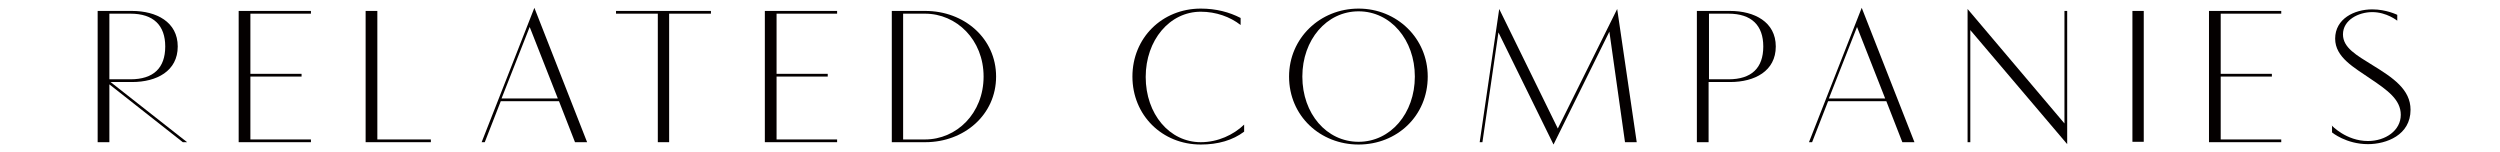 <?xml version="1.0" encoding="utf-8"?>
<!-- Generator: Adobe Illustrator 24.1.0, SVG Export Plug-In . SVG Version: 6.00 Build 0)  -->
<svg version="1.1" xmlns="http://www.w3.org/2000/svg" xmlns:xlink="http://www.w3.org/1999/xlink" x="0px" y="0px"
	 viewBox="0 0 640 39" style="enable-background:new 0 0 640 39;" xml:space="preserve">
<style type="text/css">
	.st0{fill:#040000;}
</style>
<g id="レイヤー_1">
</g>
<g id="レイヤー_2">
	<g>
		<g>
			<path d="M331.5,6324.7h0.9c0.6,0,1.1,0.3,1.1,0.9c0,0.6-0.5,0.9-1.1,0.9h-0.5l1.9,1.5h-0.1l-1.8-1.4v1.4h-0.3V6324.7z
				 M332.3,6326.4c0.6,0,0.9-0.3,0.9-0.8c0-0.5-0.3-0.8-0.9-0.8h-0.5v1.6H332.3z"/>
			<path d="M335,6324.7h1.8v0.1h-1.5v1.5h1.3v0.1h-1.3v1.6h1.5v0.1H335V6324.7z"/>
			<path d="M338.1,6324.7h0.3v3.2h1.3v0.1h-1.6V6324.7z"/>
			<path d="M342.3,6324.6l1.3,3.3h-0.3l-0.4-1h-1.4l-0.4,1H341L342.3,6324.6z M342.9,6326.9l-0.7-1.8l-0.7,1.8H342.9z"/>
			<path d="M345.4,6324.8h-1v-0.1h2.4v0.1h-1v3.2h-0.3V6324.8z"/>
			<path d="M348,6324.7h1.8v0.1h-1.5v1.5h1.3v0.1h-1.3v1.6h1.5v0.1H348V6324.7z"/>
			<path d="M351.2,6324.7h0.8c1,0,1.8,0.7,1.8,1.6s-0.8,1.6-1.8,1.6h-0.8V6324.7z M352,6327.9c0.8,0,1.5-0.6,1.5-1.6
				s-0.7-1.6-1.5-1.6h-0.5v3.1H352z"/>
			<path d="M359.9,6327.7c-0.3,0.2-0.7,0.3-1.1,0.3c-1,0-1.7-0.7-1.7-1.7c0-1,0.7-1.7,1.7-1.7c0.4,0,0.7,0.1,1,0.2v0.2
				c-0.3-0.2-0.6-0.3-1-0.3c-0.8,0-1.4,0.7-1.4,1.6c0,0.9,0.6,1.6,1.4,1.6c0.4,0,0.8-0.2,1.1-0.4V6327.7z"/>
			<path d="M362.8,6324.6c1,0,1.7,0.7,1.7,1.7c0,1-0.8,1.7-1.7,1.7s-1.7-0.7-1.7-1.7C361,6325.4,361.8,6324.6,362.8,6324.6z
				 M362.8,6327.9c0.8,0,1.4-0.7,1.4-1.6c0-0.9-0.6-1.6-1.4-1.6s-1.4,0.7-1.4,1.6C361.4,6327.2,362,6327.9,362.8,6327.9z"/>
			<path d="M366.3,6324.6l1.5,3l1.5-3l0.5,3.3h-0.3l-0.4-2.7l-1.4,2.8l-1.4-2.8l-0.4,2.7h-0.1L366.3,6324.6z"/>
			<path d="M371.2,6324.7h0.8c0.6,0,1.1,0.3,1.1,0.9c0,0.6-0.5,0.9-1.1,0.9h-0.5v1.5h-0.3V6324.7z M371.9,6326.4
				c0.6,0,0.9-0.3,0.9-0.8c0-0.5-0.3-0.8-0.9-0.8h-0.5v1.6H371.9z"/>
			<path d="M375.3,6324.6l1.3,3.3h-0.3l-0.4-1h-1.4l-0.4,1h-0.1L375.3,6324.6z M375.8,6326.9l-0.7-1.8l-0.7,1.8H375.8z"/>
			<path d="M377.9,6324.6l2.4,2.8v-2.8h0.1v3.3l-2.4-2.8v2.8h-0.1V6324.6z"/>
			<path d="M382,6324.7h0.3v3.3H382V6324.7z"/>
			<path d="M383.9,6324.7h1.8v0.1h-1.5v1.5h1.3v0.1h-1.3v1.6h1.5v0.1h-1.8V6324.7z"/>
			<path d="M386.9,6327.5c0,0,0.4,0.4,0.9,0.4c0.4,0,0.8-0.3,0.8-0.6c0-0.4-0.3-0.6-0.7-0.9c-0.4-0.3-0.9-0.5-0.9-1
				c0-0.5,0.5-0.7,0.9-0.7c0.3,0,0.6,0.1,0.6,0.1v0.1c0,0-0.3-0.2-0.6-0.2c-0.3,0-0.7,0.2-0.7,0.6c0,0.3,0.3,0.5,0.7,0.8
				c0.5,0.3,0.9,0.6,0.9,1.1c0,0.6-0.6,0.9-1.1,0.9c-0.5,0-0.9-0.3-0.9-0.3V6327.5z"/>
		</g>
	</g>
	<path class="st0" d="M25,2.8h8.8c6.2,0,11.7,2.8,11.7,9.1c0,6.3-5.4,9.1-11.7,9.1h-5.5l19.6,15.4h-1.1L28,21.6v14.8h-3V2.8z
		 M33.4,20.3c5.9,0,8.9-2.9,8.9-8.4c0-5.4-3-8.4-8.9-8.4H28v16.8H33.4z"/>
	<path class="st0" d="M61.1,2.8h18.5v0.7H64.1v15.4h13.1v0.7H64.1v16.1h15.5v0.7H61.1V2.8z"/>
	<path class="st0" d="M93.6,2.8h3v32.9h13.7v0.7H93.6V2.8z"/>
	<path class="st0" d="M136.8,2l13.5,34.4h-3.1l-4.1-10.5h-14.9l-4.1,10.5h-0.8L136.8,2z M142.8,25.2l-7.2-18.3l-7.2,18.3H142.8z"/>
	<path class="st0" d="M168.4,3.5h-10.7V2.8H182v0.7h-10.7v32.9h-2.9V3.5z"/>
	<path class="st0" d="M195.8,2.8h18.5v0.7h-15.5v15.4h13.1v0.7h-13.1v16.1h15.5v0.7h-18.5V2.8z"/>
	<path class="st0" d="M228.3,2.8h8.6c9.9,0,18.1,7,18.1,16.8s-8.2,16.8-18.1,16.8h-8.6V2.8z M236.8,35.7c8.1,0,15-6.7,15-16.1
		s-6.9-16.1-15-16.1h-5.6v32.2H236.8z"/>
	<path class="st0" d="M318.5,33.7c-2.9,2.2-6.7,3.3-11.1,3.3c-9.9,0-17.5-7.5-17.5-17.4c0-9.9,7.6-17.4,17.5-17.4
		c3.9,0,7.3,0.9,10.2,2.4v1.8c-2.7-2.1-6.3-3.4-10.2-3.4c-8,0-14.1,7.3-14.1,16.7c0,9.5,6.1,16.7,14.1,16.7c4.4,0,8.4-1.9,11.1-4.5
		V33.7z"/>
	<path class="st0" d="M347.8,2.2c9.8,0,17.7,7.6,17.7,17.4c0,10.1-7.9,17.4-17.7,17.4S330,29.7,330,19.6
		C330,9.8,337.9,2.2,347.8,2.2z M347.8,36.3c8.2,0,14.4-7.3,14.4-16.7c0-9.4-6.2-16.7-14.4-16.7s-14.4,7.3-14.4,16.7
		C333.4,29.1,339.6,36.3,347.8,36.3z"/>
	<path class="st0" d="M383.8,2.3l15,30.6l15.2-30.6l5,34.1h-3L412,8.1l-14.3,28.9L383.6,8.3l-4.1,28.1h-0.7L383.8,2.3z"/>
	<path class="st0" d="M434.5,2.8h8.4c6.2,0,11.7,2.8,11.7,9.1c0,6.3-5.4,9.1-11.7,9.1h-5.5v15.4h-3V2.8z M442.5,20.3
		c5.9,0,8.9-2.9,8.9-8.4c0-5.4-3-8.4-8.9-8.4h-5v16.8H442.5z"/>
	<path class="st0" d="M476.6,2l13.5,34.4H487l-4.1-10.5h-14.9l-4.1,10.5h-0.8L476.6,2z M482.6,25.2l-7.2-18.3l-7.2,18.3H482.6z"/>
	<path class="st0" d="M503.7,2.3l24.8,29.3V2.8h0.7v34.1L504.4,7.7v28.7h-0.7V2.3z"/>
	<path class="st0" d="M545.9,2.8h2.9v33.5h-2.9V2.8z"/>
	<path class="st0" d="M565.5,2.8h18.5v0.7h-15.5v15.4h13.1v0.7h-13.1v16.1h15.5v0.7h-18.5V2.8z"/>
	<path class="st0" d="M596.9,32.1c0,0,3.7,4,9.3,4c4.5,0,8.4-2.7,8.4-6.7c0-3.9-3.4-6.3-7.7-9.2c-4.2-2.9-9.1-5.5-9.1-10.3
		c0-5.1,4.9-7.5,9.5-7.5c3.6,0,6.4,1.4,6.4,1.4v1.5c0,0-2.7-2.2-6.4-2.2c-3.5,0-7.5,2-7.5,5.7c0,3.4,3.4,5.3,7.6,7.9
		c5.2,3.2,9.7,6.2,9.7,11.4c0,6.5-6.2,8.8-10.9,8.8c-5.6,0-9.2-3-9.2-3V32.1z"/>
</g>
</svg>

